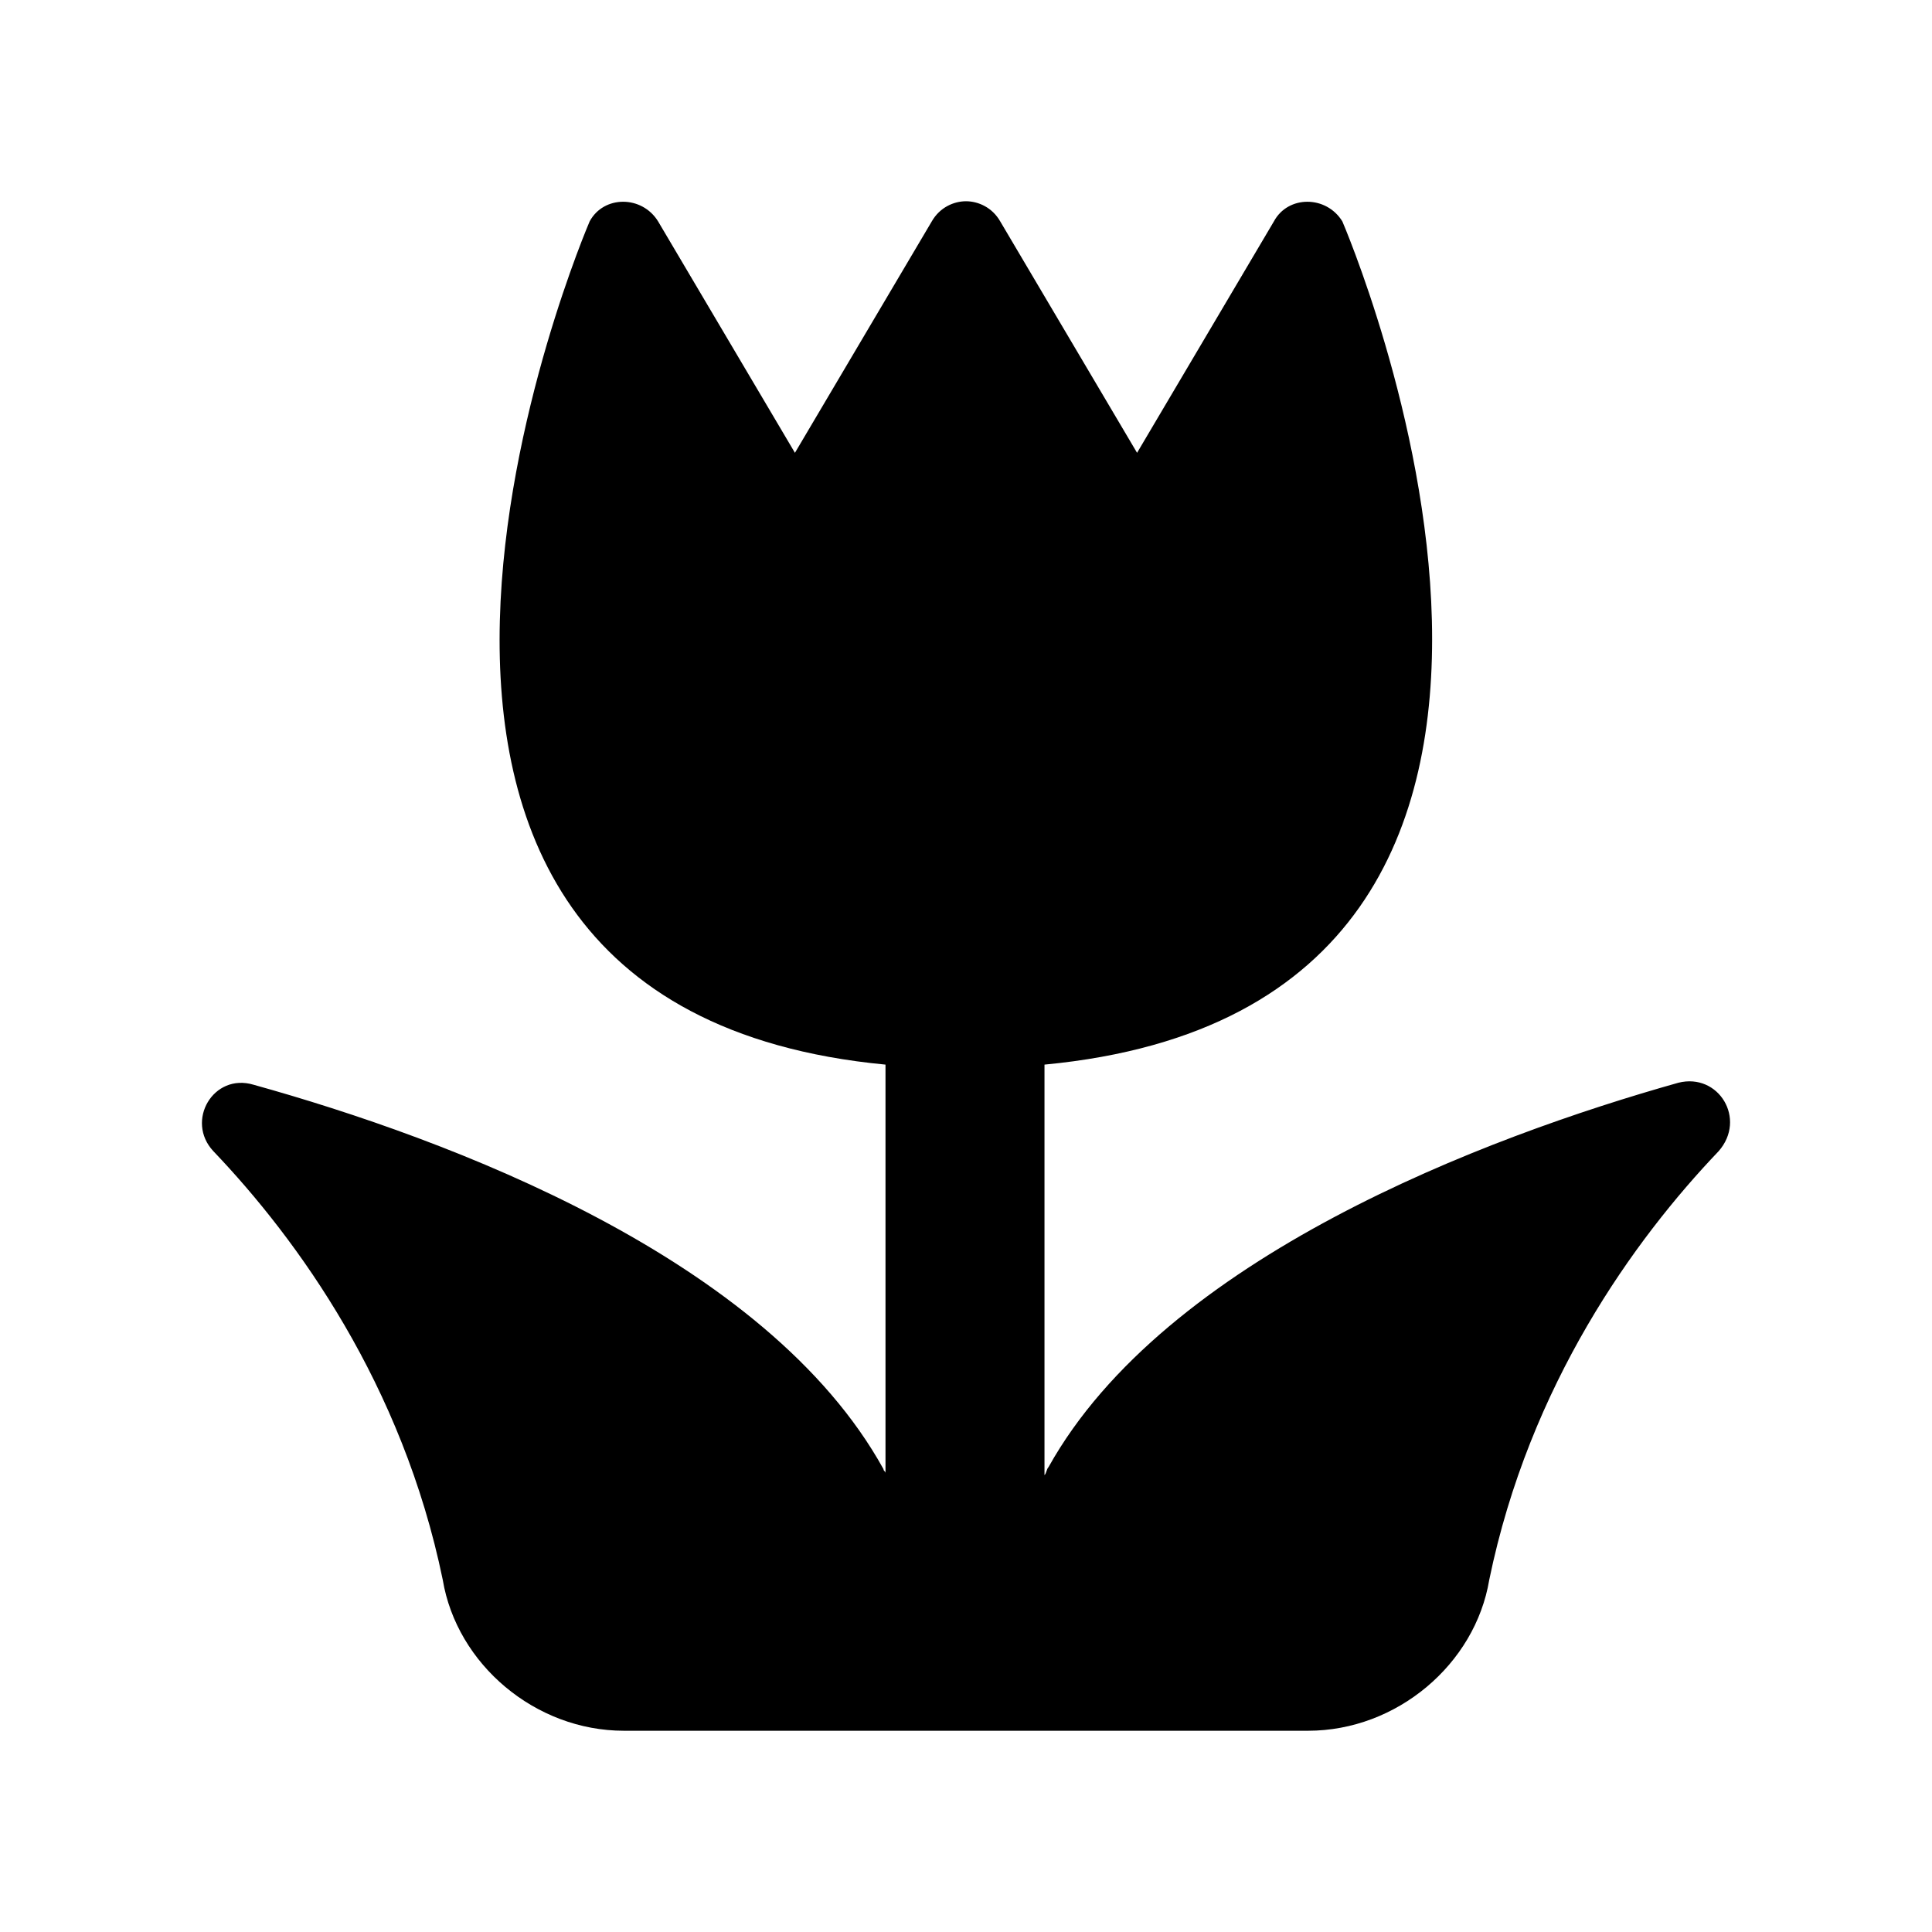<svg width="96" height="96" xmlns="http://www.w3.org/2000/svg" xmlns:xlink="http://www.w3.org/1999/xlink" xml:space="preserve" overflow="hidden"><g transform="translate(-592 -312)"><path d="M675.4 365.8C665.8 368.5 649.9 374.5 644.1 384.9 644 385 644 385.2 643.9 385.3L643.9 364.9C675.5 361.9 658.7 323 658.7 323 657.9 321.7 656 321.7 655.3 323L648.5 334.5 641.7 323C641.3 322.3 640.6 322 640 322 639.4 322 638.7 322.3 638.3 323L631.5 334.5 624.7 323C623.9 321.7 622 321.7 621.3 323 621.3 323 604.5 361.9 636 364.9L636 385.2C636 385.1 635.9 385.1 635.9 385 630.1 374.5 614.3 368.6 604.6 365.9 602.6 365.3 601.2 367.7 602.6 369.2 606.8 373.6 612 380.8 614 390.5 614 390.5 614 390.5 614 390.5 614.7 394.7 618.6 398 623 398L657 398C661.4 398 665.3 394.7 666 390.5 666 390.5 666 390.5 666 390.5 668 380.8 673.2 373.6 677.4 369.2 678.8 367.6 677.4 365.3 675.4 365.8Z"/></g></svg>